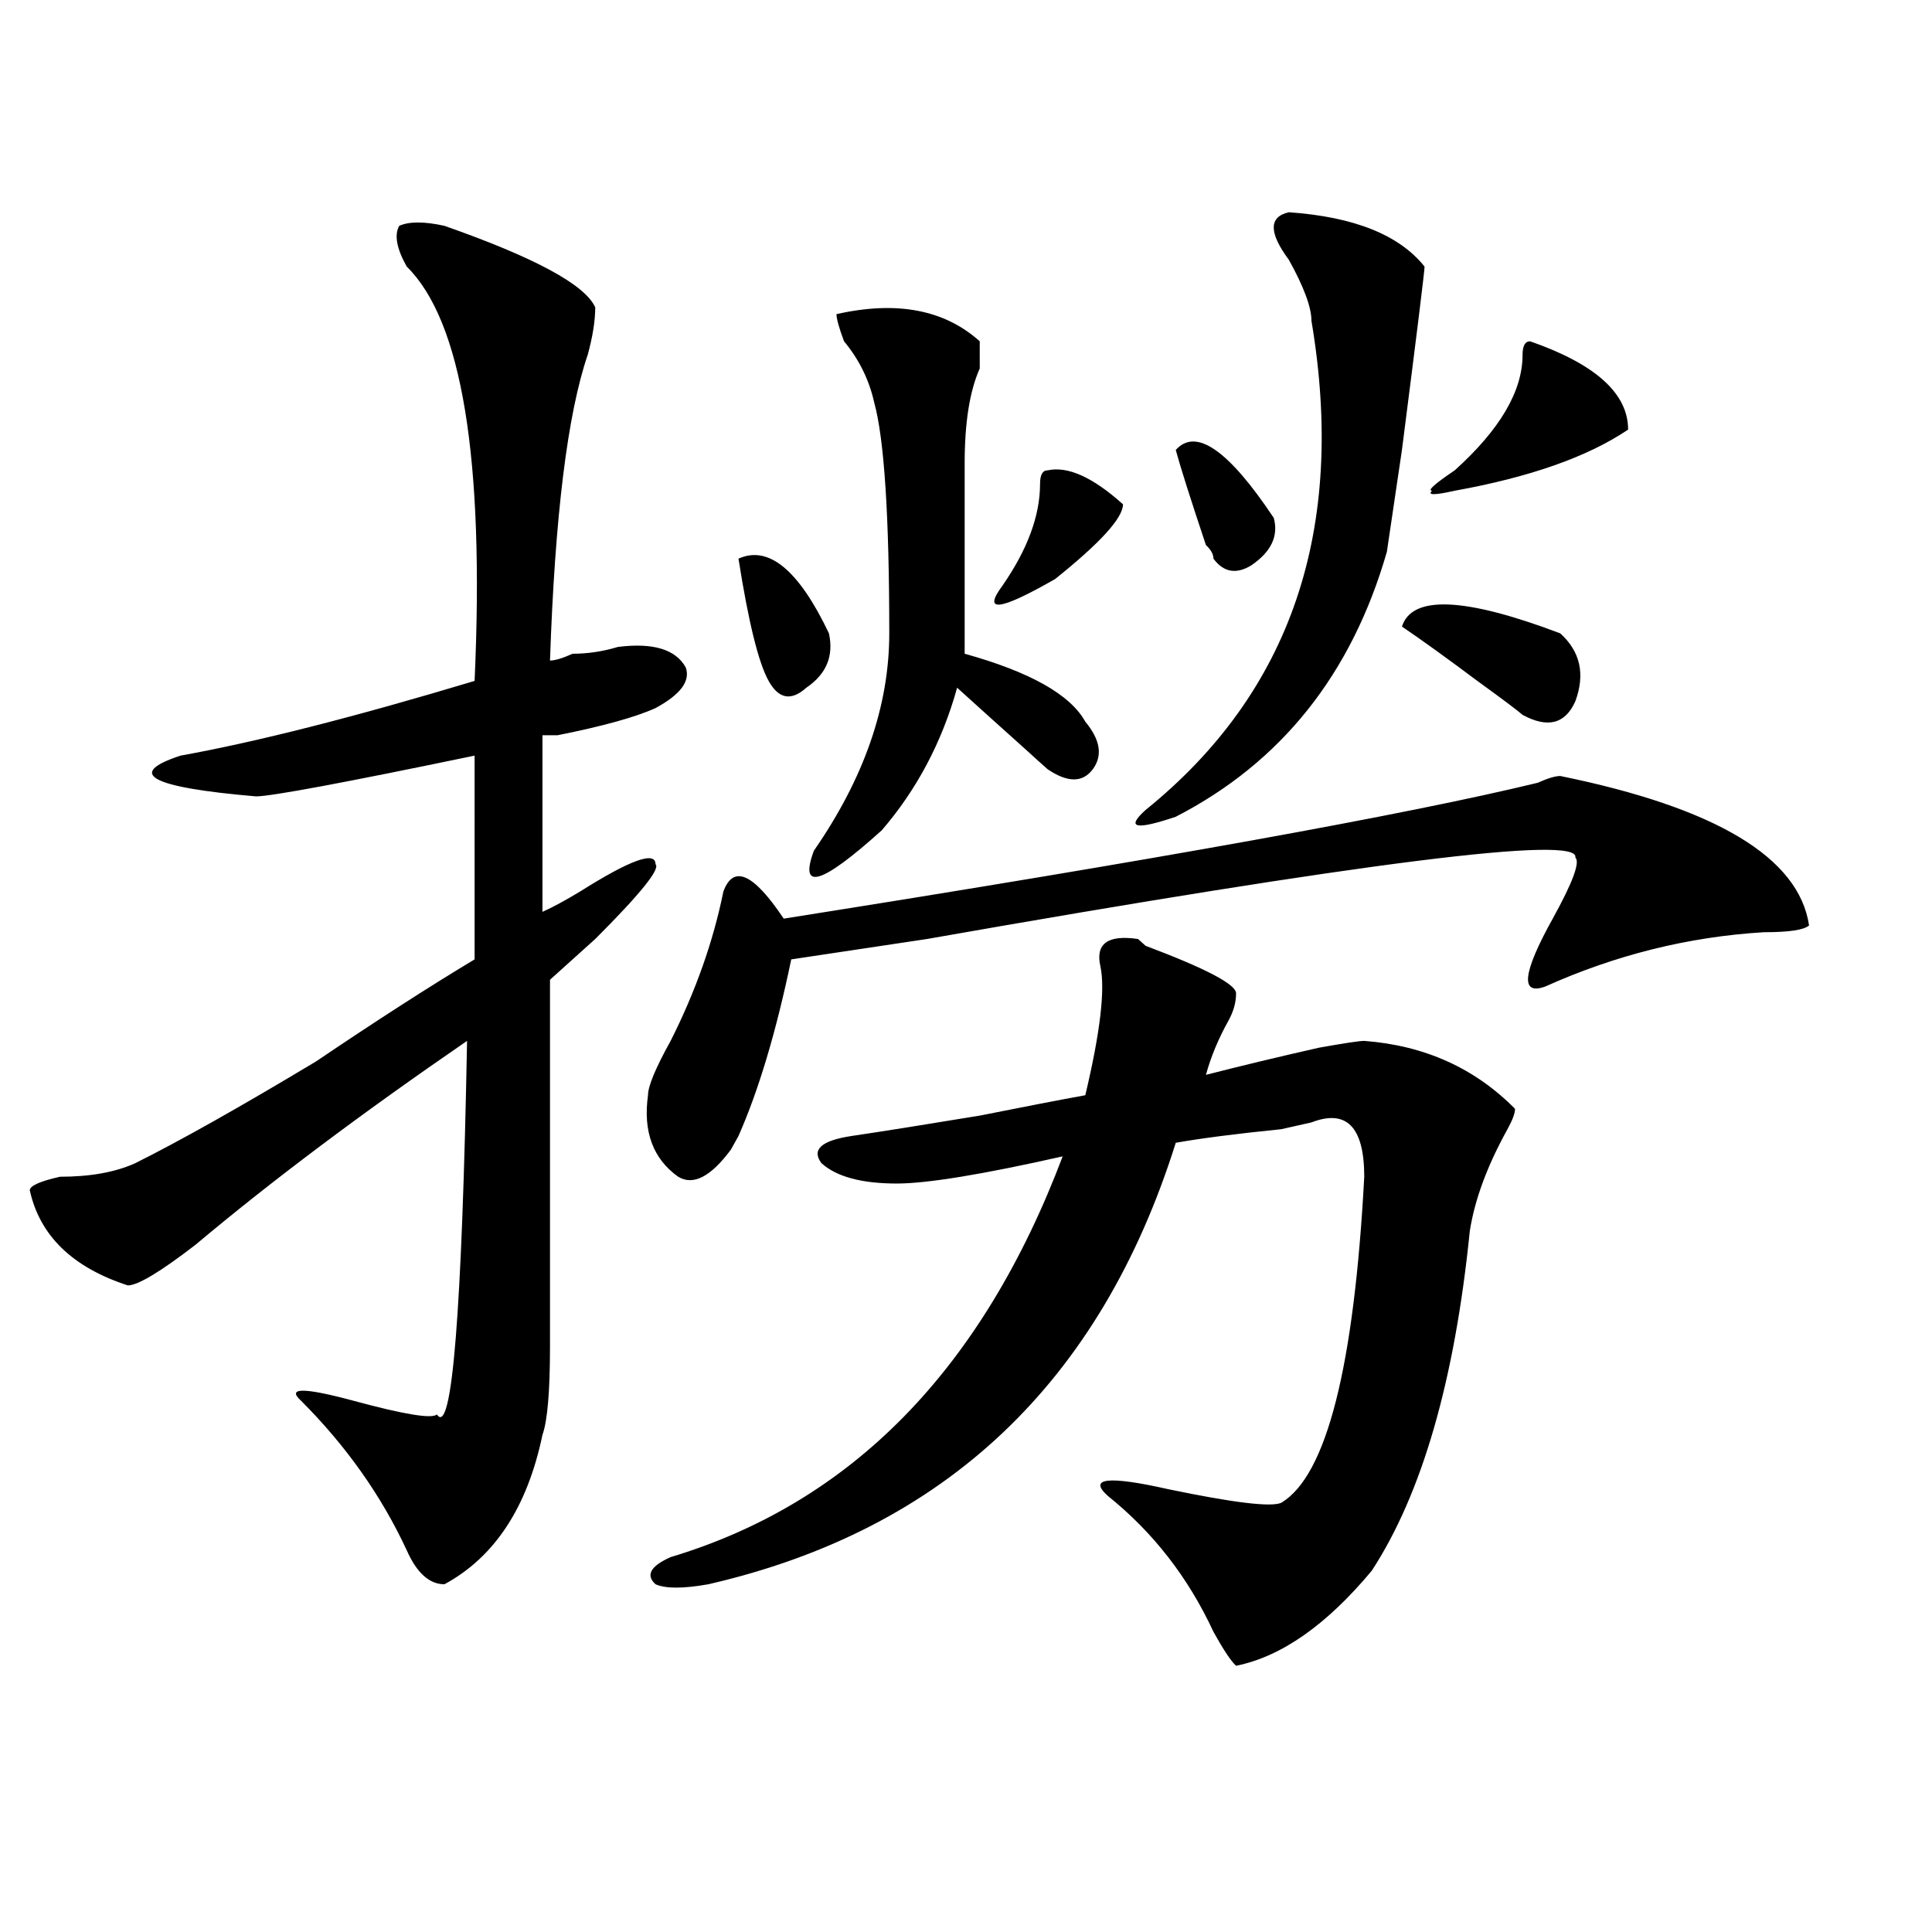 <?xml version="1.0" encoding="utf-8"?>
<!-- Generator: Adobe Illustrator 16.0.0, SVG Export Plug-In . SVG Version: 6.00 Build 0)  -->
<!DOCTYPE svg PUBLIC "-//W3C//DTD SVG 1.1//EN" "http://www.w3.org/Graphics/SVG/1.1/DTD/svg11.dtd">
<svg version="1.1" id="图层_1" xmlns="http://www.w3.org/2000/svg" xmlns:xlink="http://www.w3.org/1999/xlink" x="0px" y="0px"
	 width="1000px" height="1000px" viewBox="0 0 1000 1000" enable-background="new 0 0 1000 1000" xml:space="preserve">
<path d="M230.043,116.891c46.828,16.425,72.803,30.487,78.047,42.188c0,7.031-1.342,15.271-3.902,24.609
	c-10.427,30.487-16.951,83.222-19.512,158.203c2.561,0,6.463-1.153,11.707-3.516c7.805,0,15.609-1.153,23.414-3.516
	c18.17-2.307,29.877,1.209,35.121,10.547c2.561,7.031-2.622,14.063-15.609,21.094c-10.427,4.725-27.316,9.394-50.73,14.063
	c-2.622,0-5.244,0-7.805,0v91.406c5.183-2.307,11.707-5.822,19.512-10.547c25.975-16.369,39.023-21.094,39.023-14.063
	c2.561,2.362-7.805,15.271-31.219,38.672c-10.427,9.394-18.231,16.425-23.414,21.094c0,75.037,0,138.318,0,189.844
	c0,23.456-1.342,38.672-3.902,45.703c-7.805,37.519-24.756,63.281-50.73,77.344c-7.805,0-14.329-5.878-19.512-17.578
	c-13.049-28.125-31.219-53.888-54.633-77.344c-7.805-7.031,1.28-7.031,27.316,0c25.975,7.031,40.304,9.394,42.926,7.031
	c7.805,11.756,12.987-52.734,15.609-193.359c-54.633,37.519-101.461,72.675-140.484,105.469
	c-18.231,14.063-29.938,21.094-35.121,21.094c-28.658-9.338-45.548-25.763-50.73-49.219c0-2.307,5.183-4.669,15.609-7.031
	c15.609,0,28.597-2.307,39.023-7.031c23.414-11.7,54.633-29.278,93.656-52.734c31.219-21.094,58.535-38.672,81.949-52.734V391.109
	c-67.682,14.063-105.363,21.094-113.168,21.094c-54.633-4.669-67.682-11.7-39.023-21.094c39.023-7.031,89.754-19.885,152.191-38.672
	c5.183-114.807-6.524-186.328-35.121-214.453c-5.244-9.338-6.524-16.369-3.902-21.094
	C211.812,114.584,219.616,114.584,230.043,116.891z M807.59,401.656c80.607,16.425,123.533,42.188,128.777,77.344
	c-2.622,2.362-10.427,3.516-23.414,3.516c-39.023,2.362-76.767,11.756-113.168,28.125c-13.049,4.725-11.707-7.031,3.902-35.156
	c10.365-18.731,14.268-29.278,11.707-31.641c2.561-11.7-109.266,2.362-335.602,42.188c-31.219,4.725-54.633,8.24-70.242,10.547
	c-7.805,37.519-16.951,68.006-27.316,91.406l-3.902,7.031c-10.427,14.063-19.512,18.787-27.316,14.063
	c-13.049-9.338-18.231-23.4-15.609-42.188c0-4.669,3.902-14.063,11.707-28.125c12.987-25.763,22.072-51.525,27.316-77.344
	c5.183-14.063,15.609-9.338,31.219,14.063c192.495-30.432,322.553-53.888,390.234-70.313
	C801.065,402.865,804.968,401.656,807.59,401.656z M589.059,486.031l3.902,3.516c31.219,11.756,46.828,19.94,46.828,24.609
	c0,4.725-1.342,9.394-3.902,14.063c-5.244,9.394-9.146,18.787-11.707,28.125c18.17-4.669,37.682-9.338,58.535-14.063
	c12.987-2.307,20.792-3.516,23.414-3.516c31.219,2.362,57.193,14.063,78.047,35.156c0,2.362-1.342,5.878-3.902,10.547
	c-10.427,18.787-16.951,36.365-19.512,52.734c-7.805,77.344-24.756,135.956-50.73,175.781
	c-23.414,28.125-46.828,44.494-70.242,49.219c-2.622-2.362-6.524-8.24-11.707-17.578c-13.049-28.125-31.219-51.525-54.633-70.313
	c-10.427-9.338,0-10.547,31.219-3.516c33.779,7.031,53.291,9.394,58.535,7.031c23.414-14.063,37.682-70.313,42.926-168.75
	c0-25.763-9.146-35.156-27.316-28.125l-15.609,3.516c-23.414,2.362-41.646,4.725-54.633,7.031
	c-39.023,124.256-119.692,200.391-241.945,228.516c-13.049,2.307-22.134,2.307-27.316,0c-5.244-4.725-2.622-9.394,7.805-14.063
	c93.656-28.125,161.276-97.229,202.922-207.422c-41.646,9.394-70.242,14.063-85.852,14.063c-18.231,0-31.219-3.516-39.023-10.547
	c-5.244-7.031,0-11.7,15.609-14.063c15.609-2.307,37.682-5.822,66.34-10.547c23.414-4.669,41.584-8.185,54.633-10.547
	c7.805-32.794,10.365-55.041,7.805-66.797C566.925,488.394,573.449,483.725,589.059,486.031z M382.234,289.156
	c15.609-7.031,31.219,5.878,46.828,38.672c2.561,11.756-1.342,21.094-11.707,28.125c-7.805,7.031-14.329,5.878-19.512-3.516
	C392.6,343.1,387.417,322.006,382.234,289.156z M432.965,162.594c31.219-7.031,55.913-2.307,74.145,14.063c0,4.725,0,9.394,0,14.063
	c-5.244,11.756-7.805,28.125-7.805,49.219v98.438c33.779,9.394,54.633,21.094,62.438,35.156c7.805,9.394,9.085,17.578,3.902,24.609
	c-5.244,7.031-13.049,7.031-23.414,0c-2.622-2.307-6.524-5.822-11.707-10.547c-13.049-11.7-24.756-22.247-35.121-31.641
	c-7.805,28.125-20.854,52.734-39.023,73.828c-31.219,28.125-42.926,31.641-35.121,10.547c25.975-37.463,39.023-74.981,39.023-112.5
	c0-60.919-2.622-100.744-7.805-119.531c-2.622-11.7-7.805-22.247-15.609-31.641C434.245,169.625,432.965,164.956,432.965,162.594z
	 M542.23,243.453c10.365-2.307,23.414,3.516,39.023,17.578c0,7.031-11.707,19.94-35.121,38.672
	c-28.658,16.425-37.743,17.578-27.316,3.516c12.987-18.731,19.512-36.31,19.512-52.734
	C538.328,245.815,539.608,243.453,542.23,243.453z M667.105,109.859c33.779,2.362,57.193,11.756,70.242,28.125
	c0,2.362-3.902,34.003-11.707,94.922l-7.805,52.734c-18.231,63.281-54.633,108.984-109.266,137.109
	c-20.854,7.031-26.036,5.878-15.609-3.516c75.425-60.919,104.021-145.294,85.852-253.125c0-7.031-3.902-17.578-11.707-31.641
	C656.679,120.406,656.679,112.222,667.105,109.859z M608.57,232.906c10.365-11.7,27.316,0,50.73,35.156
	c2.561,9.394-1.342,17.578-11.707,24.609c-7.805,4.725-14.329,3.516-19.512-3.516c0-2.307-1.342-4.669-3.902-7.031
	C616.375,258.725,611.131,242.3,608.57,232.906z M807.59,327.828c10.365,9.394,12.987,21.094,7.805,35.156
	c-5.244,11.756-14.329,14.063-27.316,7.031c-2.622-2.307-10.427-8.185-23.414-17.578c-15.609-11.7-28.658-21.094-39.023-28.125
	C730.823,307.943,758.14,309.097,807.59,327.828z M791.98,176.656c33.779,11.756,50.73,26.972,50.73,45.703
	c-20.854,14.063-50.73,24.609-89.754,31.641c-10.427,2.362-14.329,2.362-11.707,0c-2.622,0,1.28-3.516,11.707-10.547
	c23.414-21.094,35.121-40.979,35.121-59.766C788.078,179.019,789.358,176.656,791.98,176.656z"/>
</svg>
